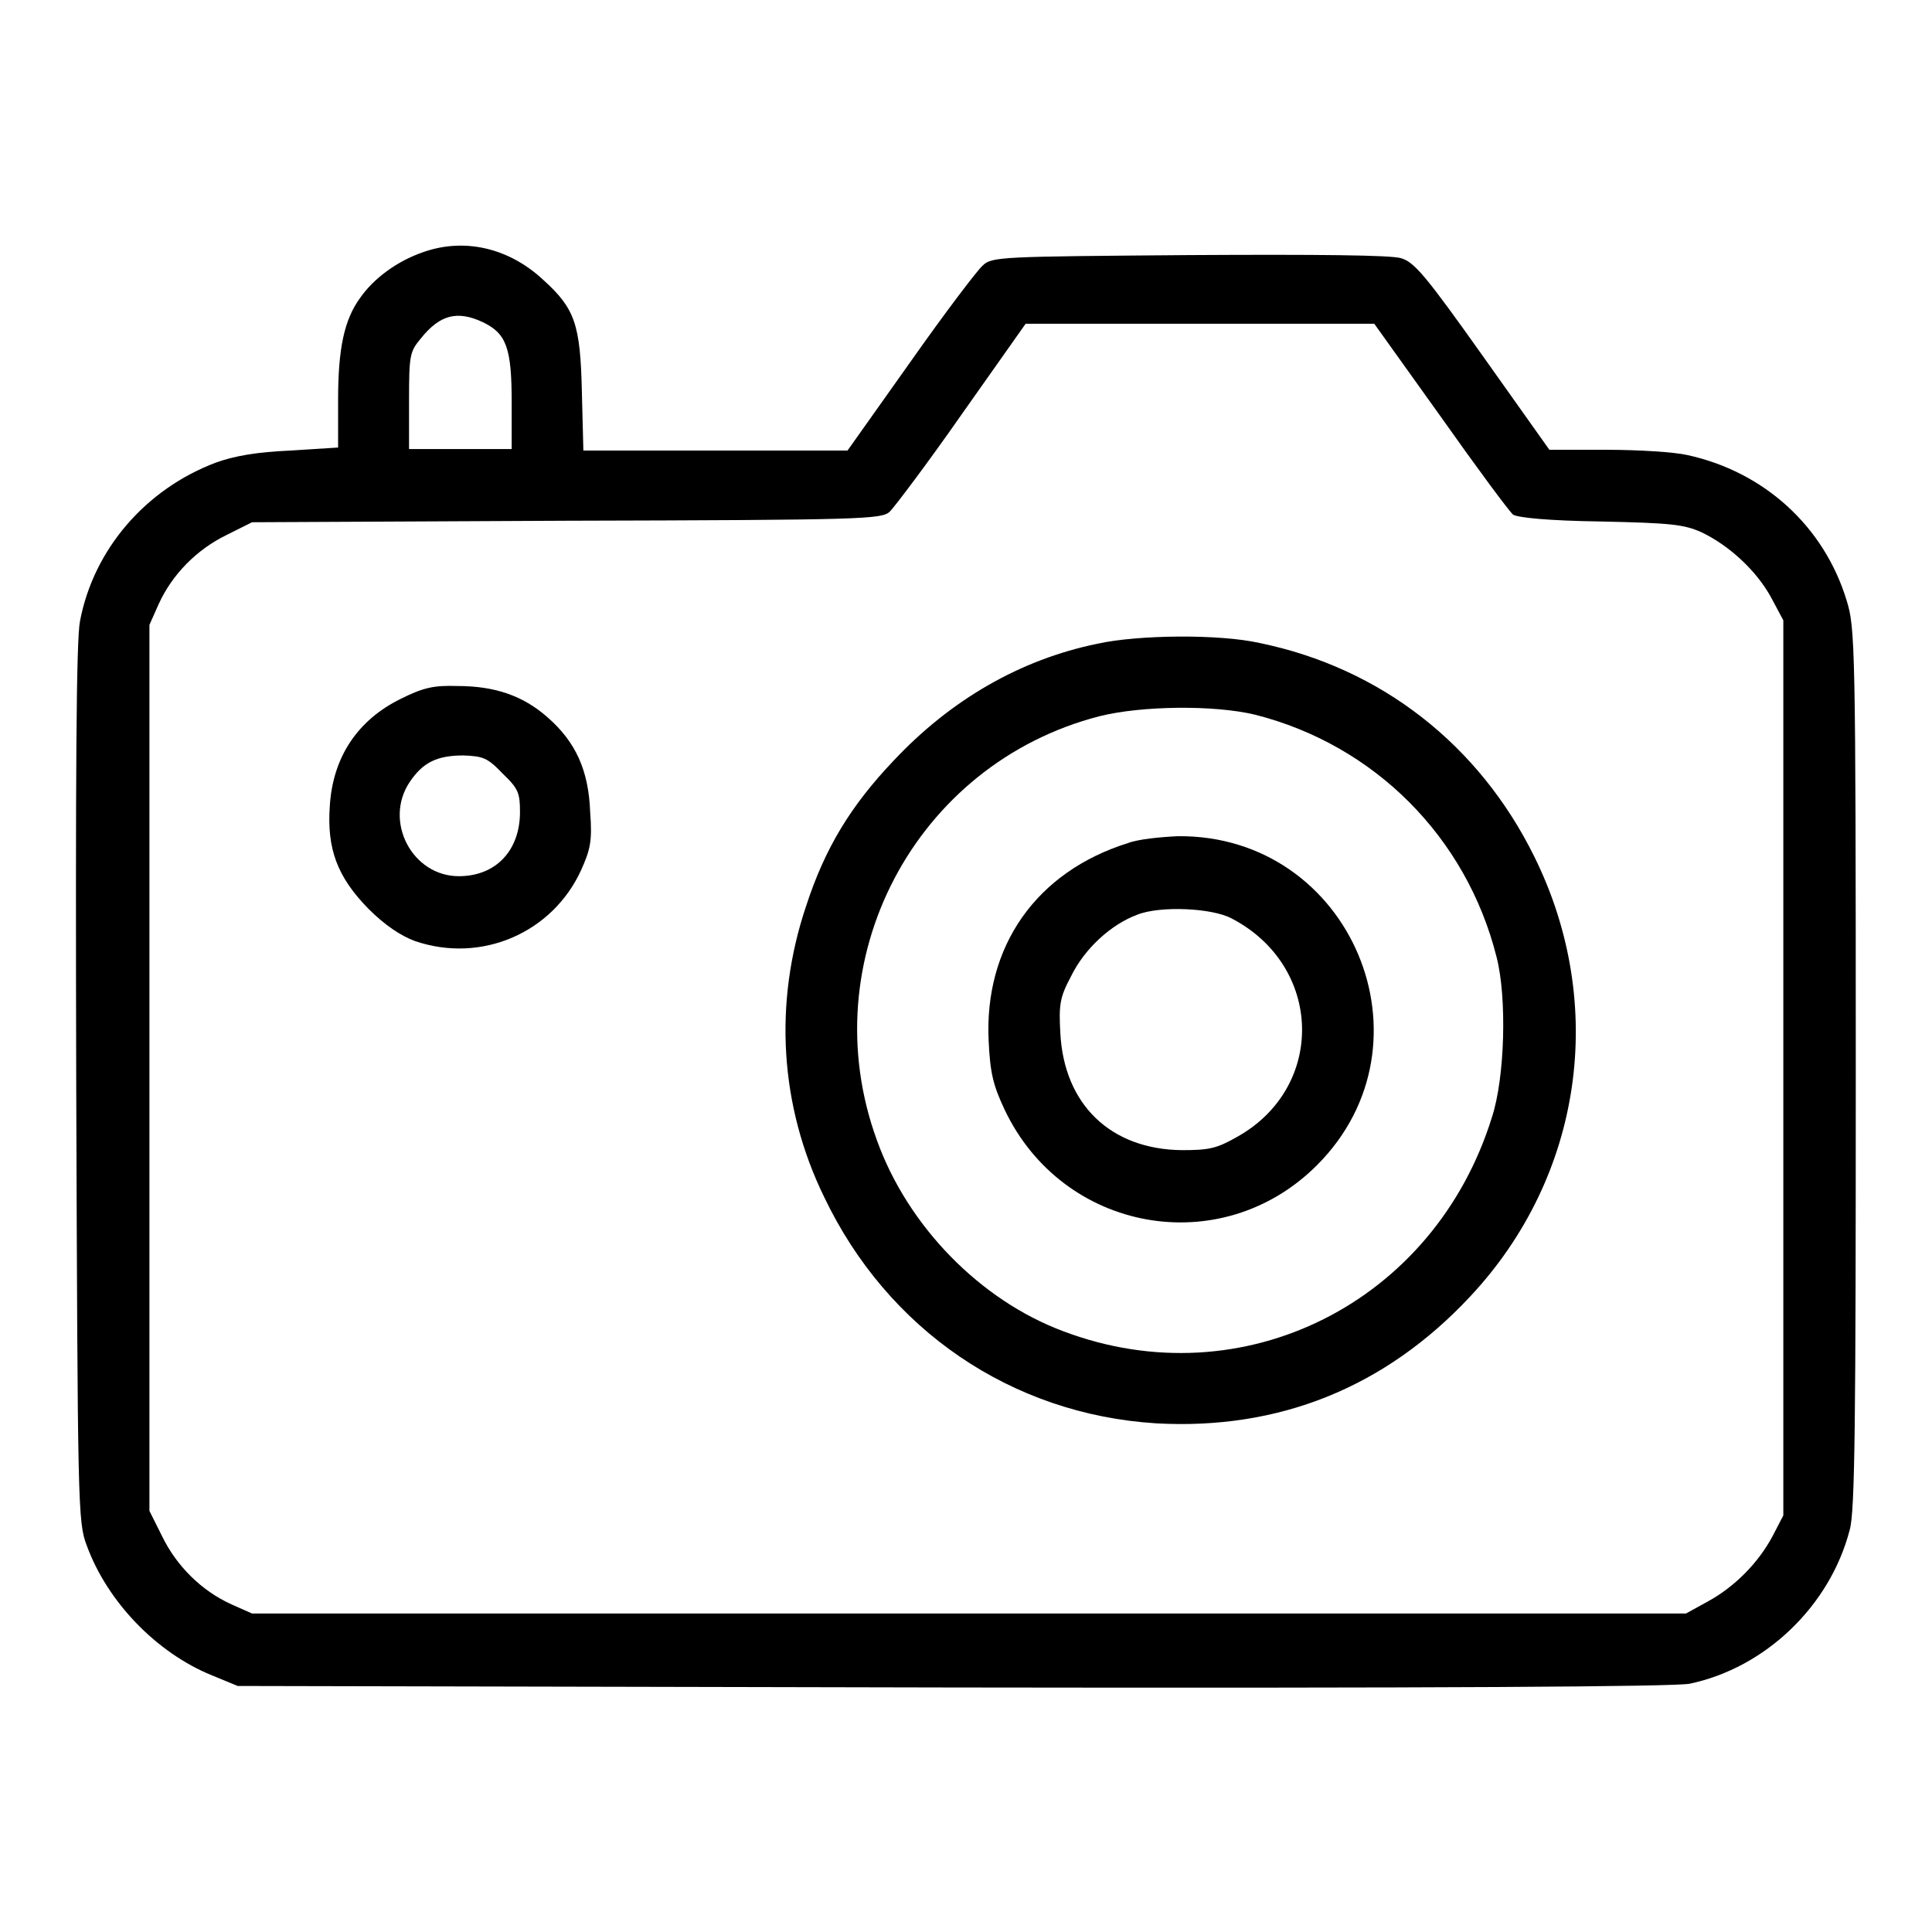 <?xml version="1.0" encoding="utf-8"?>
<!-- Svg Vector Icons : http://www.onlinewebfonts.com/icon -->
<!DOCTYPE svg PUBLIC "-//W3C//DTD SVG 1.1//EN" "http://www.w3.org/Graphics/SVG/1.1/DTD/svg11.dtd">
<svg version="1.1" xmlns="http://www.w3.org/2000/svg" xmlns:xlink="http://www.w3.org/1999/xlink" x="0px" y="0px" viewBox="0 0 256 256" enable-background="new 0 0 256 256" xml:space="preserve">
<g><g><g><path fill="#000000" d="M56.1,33.4c-3.5,1.2-6.6,3.5-8.4,6.1c-2.1,2.9-2.9,6.7-2.9,13.5v6.3l-6.3,0.4c-4.5,0.2-7.4,0.7-9.9,1.6c-9.3,3.5-16.2,11.5-18,21c-0.5,2.5-0.6,20.1-0.5,61.4c0.2,55.9,0.2,58,1.4,61.1c2.7,7.4,9.2,14.2,16.6,17.2l3.4,1.4l94.7,0.2c64.5,0.1,95.7-0.1,97.7-0.5c10-2.1,18.6-10.3,21.2-20.4c0.7-2.4,0.8-14.5,0.8-61.1c0-56.4-0.1-58.4-1.2-62c-3-9.9-11-17.1-21.1-19.3c-1.7-0.4-6.5-0.7-10.7-0.7h-7.6l-8.8-12.4c-7.6-10.7-9.1-12.5-10.9-13c-1.4-0.4-11-0.5-28.1-0.4c-24.9,0.2-26.1,0.2-27.3,1.4c-0.7,0.6-5.1,6.4-9.6,12.8l-8.3,11.7H94.9H77.3l-0.2-7.8c-0.2-8.9-0.9-11-5.1-14.8C67.4,32.8,61.5,31.5,56.1,33.4z M64,42.7c3.1,1.5,3.8,3.4,3.8,10.6v6.2H61h-6.8v-6.4c0-6.1,0.1-6.5,1.6-8.3C58.3,41.7,60.6,41.1,64,42.7z M190.9,55.2c4.8,6.8,9.1,12.6,9.6,13c0.7,0.4,4.7,0.8,11.6,0.9c9.4,0.2,11,0.4,13.3,1.4c3.8,1.8,7.4,5.2,9.3,8.7l1.6,3v59.3v59.3l-1.4,2.7c-1.9,3.6-5.1,6.8-8.6,8.7l-2.9,1.6h-95h-95l-2.7-1.2c-4-1.8-7.3-5.1-9.2-9l-1.7-3.4v-58.7V82.8l1.2-2.7c1.8-4,5.1-7.3,9-9.2l3.4-1.7l41.7-0.2c39.4-0.1,41.7-0.2,42.8-1.2c0.6-0.6,5-6.4,9.6-13l8.4-11.9H159h23.1L190.9,55.2z"/><path fill="#000000" d="M145.4,85.3c-10.2,2.1-19.4,7.4-27,15.5c-5.7,6-9.1,11.6-11.6,19.3c-4.3,12.8-3.5,26.4,2.4,38.5c8.4,17.6,24.8,28.8,44,30c16.2,0.9,30.3-4.7,41.6-16.8c14.9-15.9,18.2-38.7,8.5-58.3C196,98.7,183,88.5,166.9,85.2C161.6,84,150.8,84.1,145.4,85.3z M166.3,94.7c15.8,4,28,16.2,32,32.1c1.4,5.4,1.1,16-0.6,21.2c-7.6,24.6-33,37.4-56.8,28.4c-11-4.1-20.6-13.9-24.7-25.3c-8.7-23.8,5-49.9,29.5-56.2C151.3,93.5,160.9,93.4,166.3,94.7z"/><path fill="#000000" d="M149.5,111.7c-12.2,3.8-19.1,13.7-18.5,26.2c0.2,4.3,0.6,5.9,2.1,9.1c7.7,16.3,28.7,20.1,41.4,7.4c16.2-16.2,4.5-43.8-18.4-43.6C153.8,110.9,150.8,111.2,149.5,111.7z M163.2,121.7c12.1,6.3,12.5,22.3,0.8,28.9c-2.8,1.6-3.8,1.8-7.4,1.8c-9.4-0.1-15.6-6-16.1-15.5c-0.2-3.7-0.1-4.7,1.4-7.5c1.8-3.7,5.3-6.9,8.8-8.2C153.7,120,160.6,120.3,163.2,121.7z"/><path fill="#000000" d="M53.1,92.6c-5.7,2.8-9,7.7-9.4,14.2c-0.4,5.7,1,9.4,5.1,13.6c2.2,2.2,4.3,3.6,6.2,4.3c8.8,3,18.2-1.1,22-9.4c1.2-2.7,1.5-3.8,1.2-7.7c-0.2-5.5-1.9-9.3-5.7-12.6c-3.2-2.8-6.9-4.1-11.9-4.1C57.5,90.8,56.1,91.1,53.1,92.6z M66.6,102.5c2.1,2,2.3,2.6,2.3,5.1c0,5.1-3.2,8.5-8.1,8.5c-6.2,0-10-7.3-6.5-12.5c1.7-2.5,3.5-3.5,7.1-3.5C64,100.2,64.6,100.4,66.6,102.5z"/></g></g></g>
</svg>